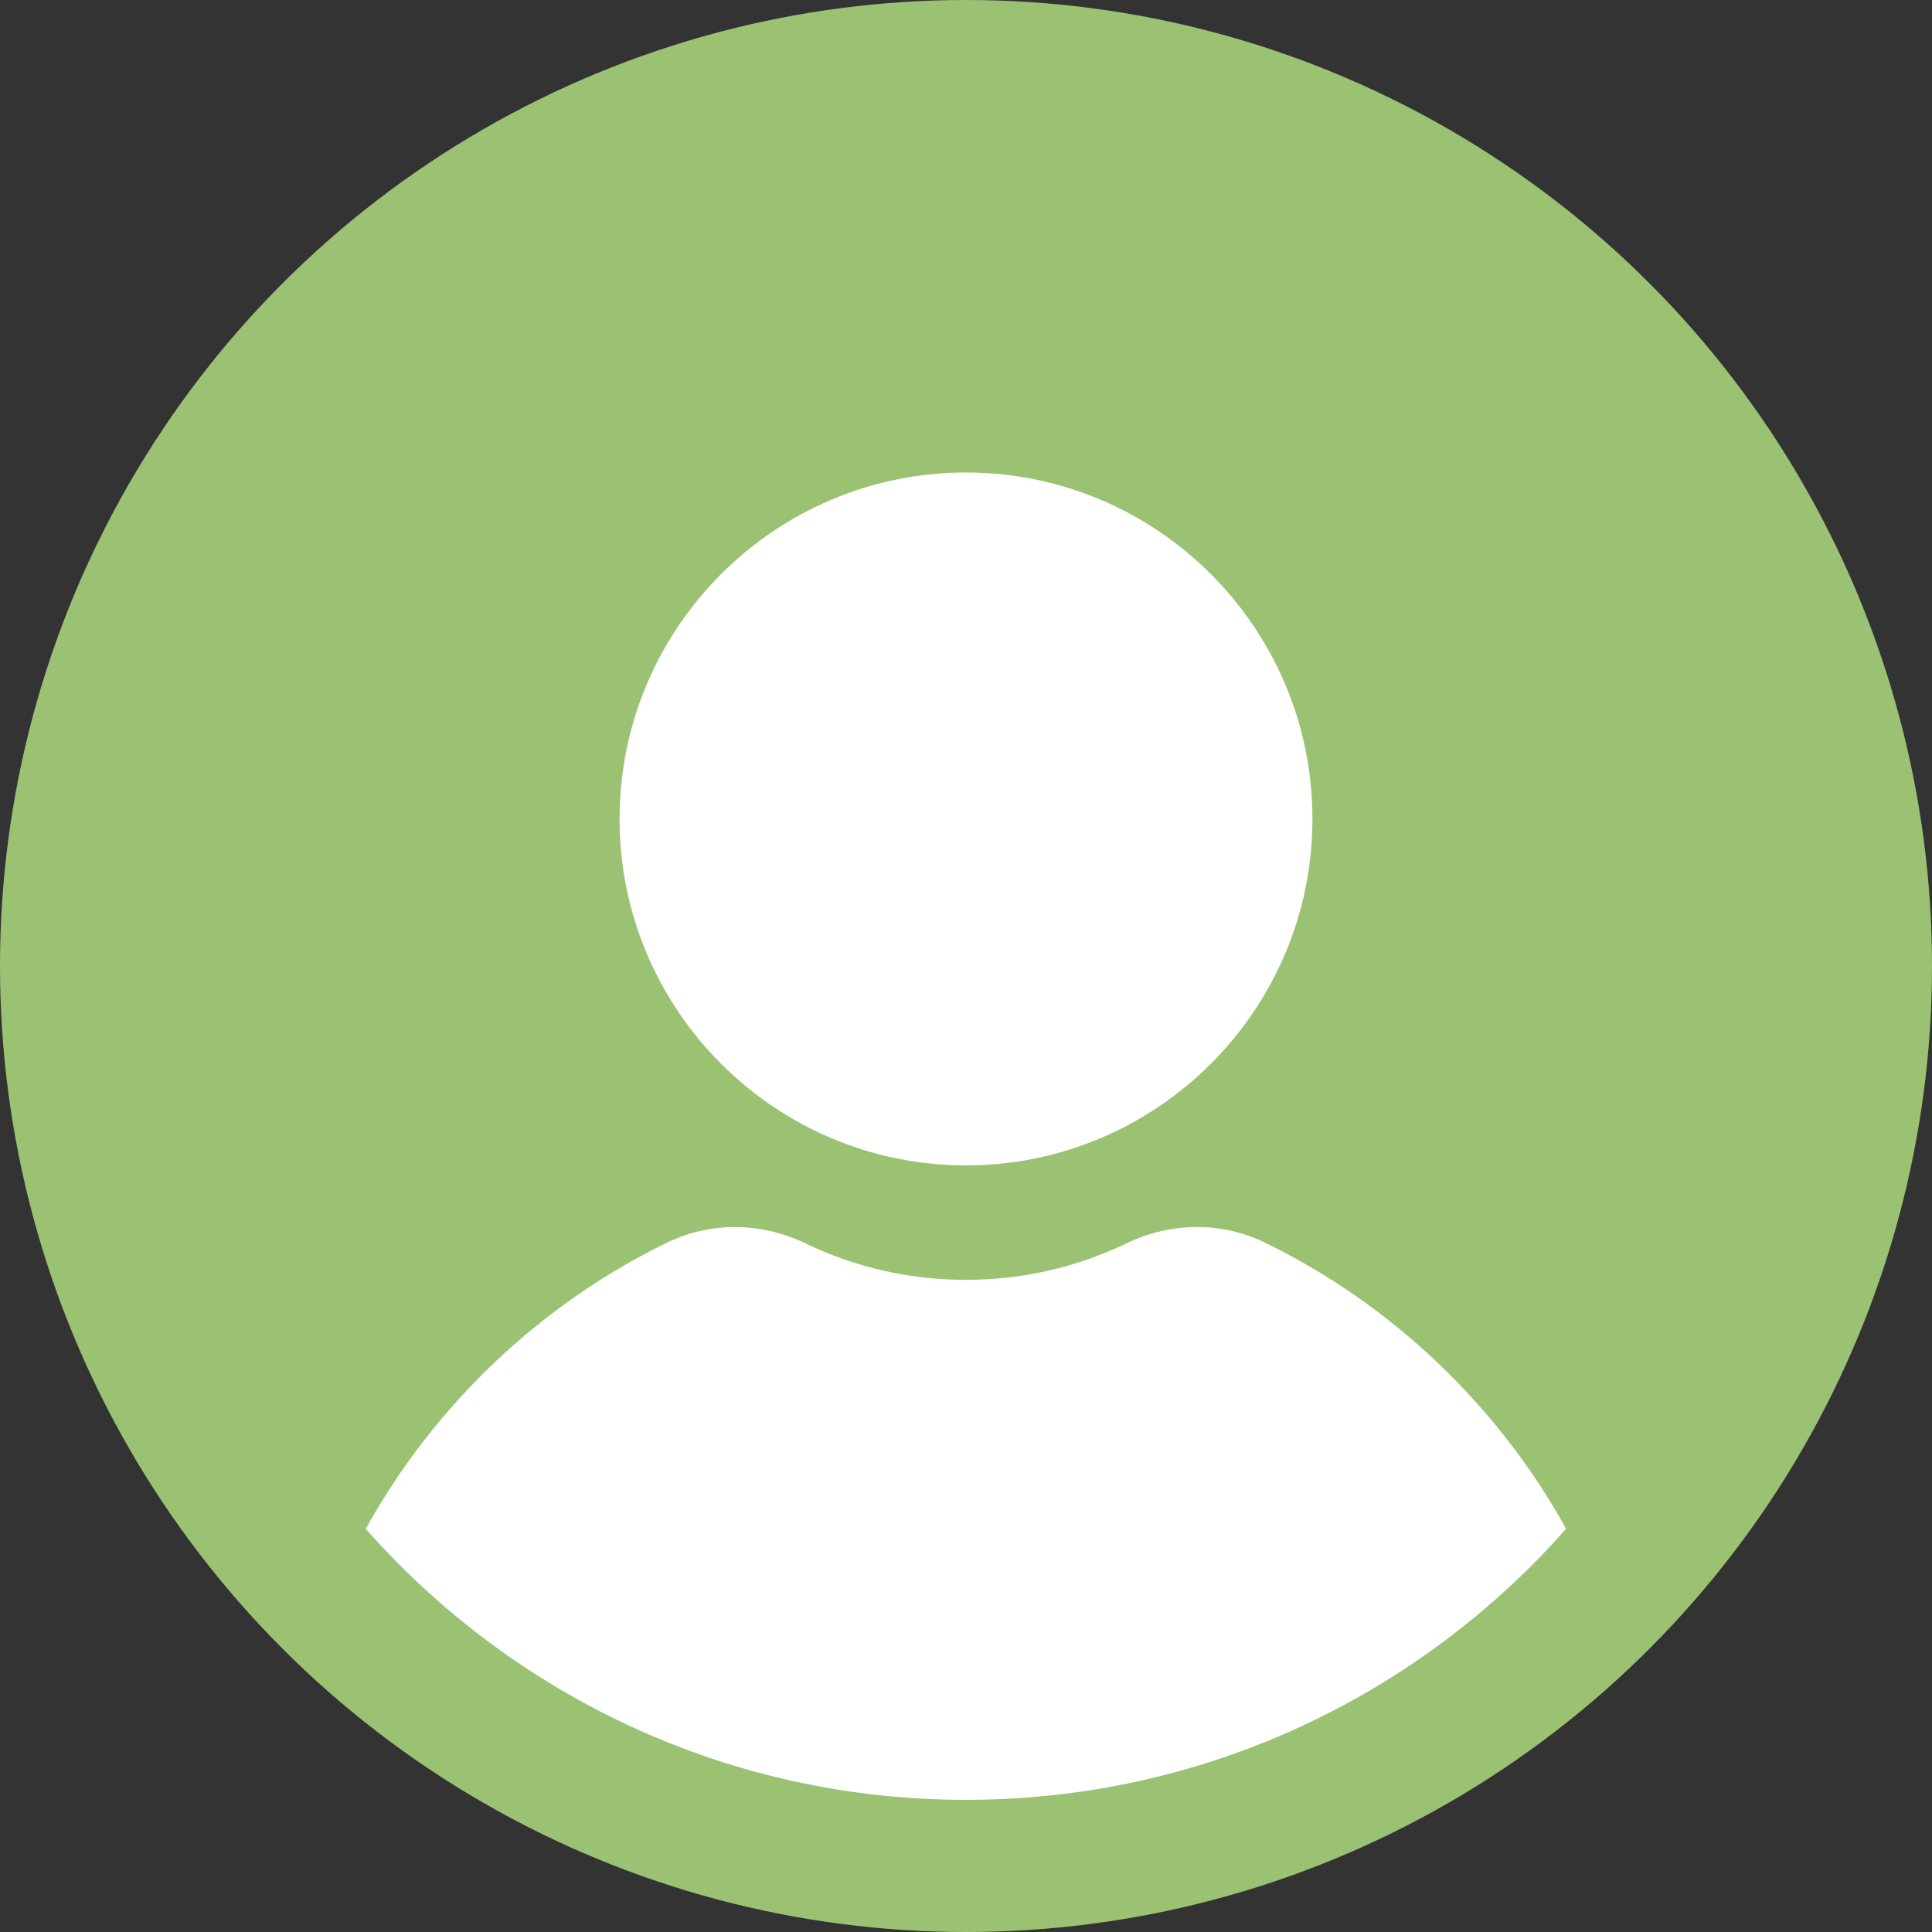 <?xml version="1.0" encoding="UTF-8"?>
<svg id="Layer_1" data-name="Layer 1" xmlns="http://www.w3.org/2000/svg" viewBox="0 0 252.9 252.9">
  <rect x="0" y="0" width="252.9" height="252.9" fill="#333333" stroke="none"/>
  <defs>
    <style>
      .cls-1 {
        fill: #fff;
      }

      .cls-2 {
        fill: #9bc273;
      }
    </style>
  </defs>
  <circle class="cls-2" cx="126.45" cy="126.45" r="126.45"/>
  <path class="cls-1" d="M126.45,152.55c-25.01,0-45.35-20.34-45.35-45.35s20.34-45.35,45.35-45.35,45.35,20.35,45.35,45.35-20.35,45.35-45.35,45.35Z"/>
  <path class="cls-1" d="M205.01,200.13c-8.93-16.16-22.88-29.44-39.48-37.49-5.64-2.74-12.23-2.69-18.09.12-6.58,3.16-13.65,4.77-21,4.77s-14.42-1.6-21-4.77c-5.85-2.81-12.44-2.85-18.08-.12-16.6,8.05-30.55,21.33-39.48,37.49,19.21,21.74,47.28,35.47,78.56,35.47s59.36-13.73,78.56-35.47Z"/>
</svg>